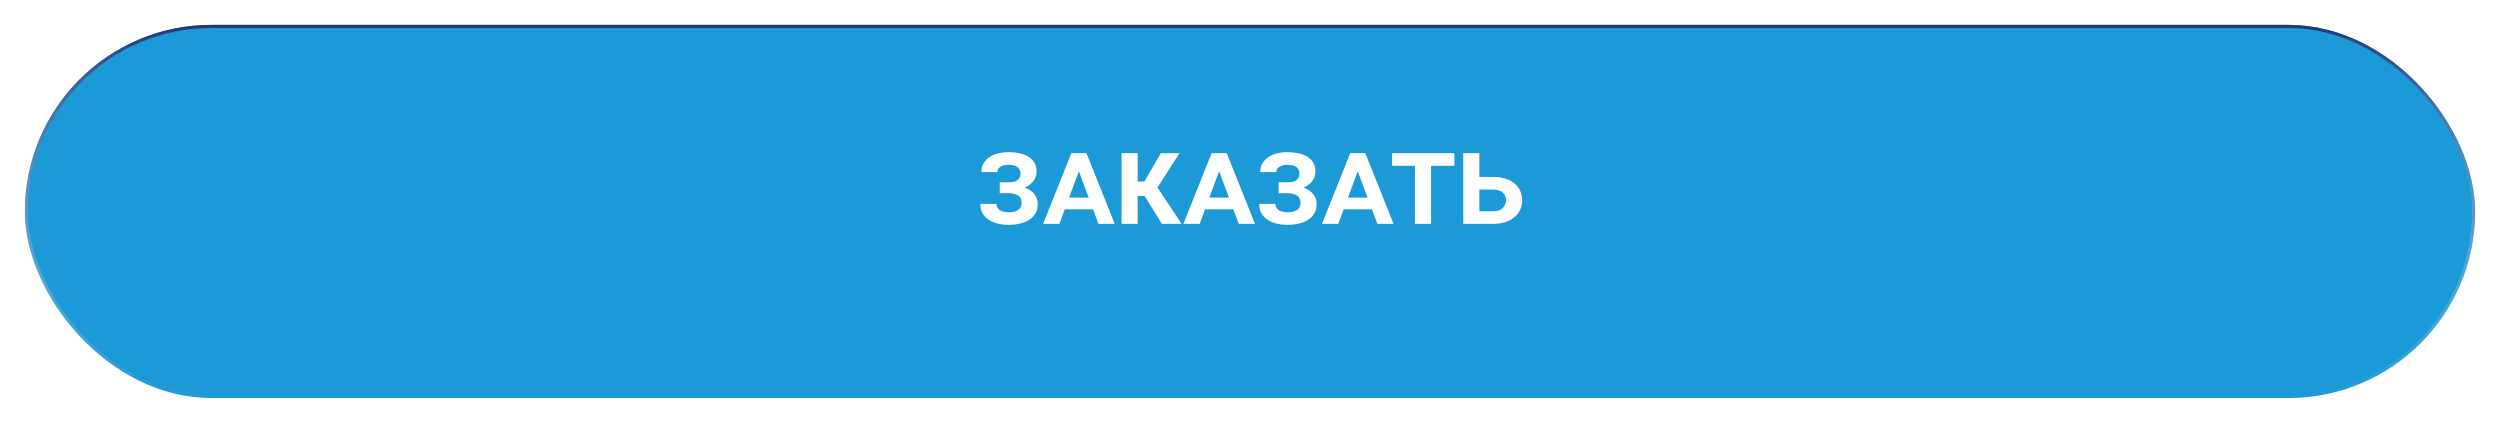 <?xml version="1.0" encoding="UTF-8"?> <svg xmlns="http://www.w3.org/2000/svg" width="402" height="68" viewBox="0 0 402 68" fill="none"><g filter="url(#filter0_d_214_25)" data-figma-bg-blur-radius="4"><rect x="4" width="394" height="60" rx="30" fill="#1C99D7"></rect><rect x="4.25" y="0.25" width="393.5" height="59.5" rx="29.75" stroke="url(#paint0_linear_214_25)" stroke-width="0.5"></rect></g><path d="M162.723 30.57H160.76V29.311H162.186C162.654 29.311 163.029 29.252 163.309 29.135C163.589 29.011 163.79 28.845 163.914 28.637C164.038 28.422 164.1 28.171 164.1 27.885C164.1 27.631 164.035 27.4 163.904 27.191C163.781 26.983 163.576 26.817 163.289 26.693C163.003 26.563 162.618 26.498 162.137 26.498C161.831 26.498 161.544 26.54 161.277 26.625C161.017 26.71 160.802 26.84 160.633 27.016C160.47 27.185 160.389 27.403 160.389 27.67H157.801C157.801 27.156 157.911 26.7 158.133 26.303C158.354 25.906 158.663 25.57 159.061 25.297C159.458 25.023 159.917 24.818 160.438 24.682C160.965 24.538 161.538 24.467 162.156 24.467C162.859 24.467 163.491 24.535 164.051 24.672C164.611 24.802 165.083 24.997 165.467 25.258C165.857 25.518 166.157 25.844 166.365 26.234C166.574 26.619 166.678 27.058 166.678 27.553C166.678 27.989 166.58 28.393 166.385 28.764C166.189 29.128 165.913 29.447 165.555 29.721C165.203 29.988 164.786 30.196 164.305 30.346C163.823 30.495 163.296 30.57 162.723 30.57ZM160.76 29.877H162.723C163.4 29.877 163.995 29.952 164.51 30.102C165.031 30.245 165.464 30.45 165.809 30.717C166.16 30.984 166.424 31.296 166.6 31.654C166.775 32.012 166.863 32.406 166.863 32.836C166.863 33.376 166.749 33.855 166.521 34.272C166.294 34.682 165.971 35.027 165.555 35.307C165.138 35.587 164.64 35.798 164.061 35.941C163.488 36.085 162.853 36.156 162.156 36.156C161.603 36.156 161.059 36.098 160.525 35.98C159.992 35.857 159.507 35.661 159.07 35.395C158.634 35.128 158.286 34.779 158.025 34.35C157.765 33.913 157.635 33.389 157.635 32.777H160.223C160.242 33.09 160.337 33.347 160.506 33.549C160.682 33.751 160.913 33.9 161.199 33.998C161.492 34.089 161.821 34.135 162.186 34.135C162.68 34.135 163.081 34.07 163.387 33.94C163.699 33.809 163.927 33.63 164.07 33.402C164.214 33.175 164.285 32.917 164.285 32.631C164.285 32.364 164.24 32.133 164.148 31.938C164.057 31.742 163.921 31.579 163.738 31.449C163.556 31.319 163.331 31.225 163.064 31.166C162.798 31.101 162.485 31.068 162.127 31.068H160.76V29.877ZM173.572 27.27L170.35 36H167.732L172.273 24.623H174.031L173.572 27.27ZM176.639 36L173.377 27.26L172.918 24.623H174.695L179.246 36H176.639ZM176.531 31.771V33.656H170.135V31.771H176.531ZM182.938 24.623V36H180.35V24.623H182.938ZM189.666 24.623L185.252 31.518H182.42L182.098 29.193H184.012L186.678 24.623H189.666ZM186.834 36L183.777 31.059L185.682 29.496L190.008 36H186.834ZM196.131 27.27L192.908 36H190.291L194.832 24.623H196.59L196.131 27.27ZM199.197 36L195.936 27.26L195.477 24.623H197.254L201.805 36H199.197ZM199.09 31.771V33.656H192.693V31.771H199.09ZM207.566 30.57H205.604V29.311H207.029C207.498 29.311 207.872 29.252 208.152 29.135C208.432 29.011 208.634 28.845 208.758 28.637C208.882 28.422 208.943 28.171 208.943 27.885C208.943 27.631 208.878 27.4 208.748 27.191C208.624 26.983 208.419 26.817 208.133 26.693C207.846 26.563 207.462 26.498 206.98 26.498C206.674 26.498 206.388 26.54 206.121 26.625C205.861 26.71 205.646 26.84 205.477 27.016C205.314 27.185 205.232 27.403 205.232 27.67H202.645C202.645 27.156 202.755 26.7 202.977 26.303C203.198 25.906 203.507 25.57 203.904 25.297C204.301 25.023 204.76 24.818 205.281 24.682C205.809 24.538 206.382 24.467 207 24.467C207.703 24.467 208.335 24.535 208.895 24.672C209.454 24.802 209.926 24.997 210.311 25.258C210.701 25.518 211.001 25.844 211.209 26.234C211.417 26.619 211.521 27.058 211.521 27.553C211.521 27.989 211.424 28.393 211.229 28.764C211.033 29.128 210.757 29.447 210.398 29.721C210.047 29.988 209.63 30.196 209.148 30.346C208.667 30.495 208.139 30.57 207.566 30.57ZM205.604 29.877H207.566C208.243 29.877 208.839 29.952 209.354 30.102C209.874 30.245 210.307 30.45 210.652 30.717C211.004 30.984 211.268 31.296 211.443 31.654C211.619 32.012 211.707 32.406 211.707 32.836C211.707 33.376 211.593 33.855 211.365 34.272C211.137 34.682 210.815 35.027 210.398 35.307C209.982 35.587 209.484 35.798 208.904 35.941C208.331 36.085 207.697 36.156 207 36.156C206.447 36.156 205.903 36.098 205.369 35.98C204.835 35.857 204.35 35.661 203.914 35.395C203.478 35.128 203.13 34.779 202.869 34.35C202.609 33.913 202.479 33.389 202.479 32.777H205.066C205.086 33.09 205.18 33.347 205.35 33.549C205.525 33.751 205.757 33.9 206.043 33.998C206.336 34.089 206.665 34.135 207.029 34.135C207.524 34.135 207.924 34.07 208.23 33.94C208.543 33.809 208.771 33.63 208.914 33.402C209.057 33.175 209.129 32.917 209.129 32.631C209.129 32.364 209.083 32.133 208.992 31.938C208.901 31.742 208.764 31.579 208.582 31.449C208.4 31.319 208.175 31.225 207.908 31.166C207.641 31.101 207.329 31.068 206.971 31.068H205.604V29.877ZM218.416 27.27L215.193 36H212.576L217.117 24.623H218.875L218.416 27.27ZM221.482 36L218.221 27.26L217.762 24.623H219.539L224.09 36H221.482ZM221.375 31.771V33.656H214.979V31.771H221.375ZM230.115 24.623V36H227.527V24.623H230.115ZM233.865 24.623V26.664H223.846V24.623H233.865ZM240.105 28.451C241.062 28.451 241.889 28.607 242.586 28.92C243.283 29.232 243.82 29.672 244.197 30.238C244.575 30.798 244.764 31.449 244.764 32.191C244.764 32.934 244.575 33.591 244.197 34.164C243.82 34.737 243.283 35.186 242.586 35.512C241.889 35.837 241.062 36 240.105 36H235.291V24.623H237.879V33.969H240.105C240.802 33.969 241.32 33.79 241.658 33.432C242.003 33.067 242.176 32.647 242.176 32.172C242.176 31.859 242.098 31.576 241.941 31.322C241.792 31.068 241.564 30.866 241.258 30.717C240.952 30.561 240.568 30.482 240.105 30.482H236.951V28.451H240.105Z" fill="white"></path><defs><filter id="filter0_d_214_25" x="0" y="-4" width="402" height="72" filterUnits="userSpaceOnUse" color-interpolation-filters="sRGB"><feFlood flood-opacity="0" result="BackgroundImageFix"></feFlood><feColorMatrix in="SourceAlpha" type="matrix" values="0 0 0 0 0 0 0 0 0 0 0 0 0 0 0 0 0 0 127 0" result="hardAlpha"></feColorMatrix><feOffset dy="4"></feOffset><feGaussianBlur stdDeviation="2"></feGaussianBlur><feComposite in2="hardAlpha" operator="out"></feComposite><feColorMatrix type="matrix" values="0 0 0 0 0.012 0 0 0 0 0.608 0 0 0 0 0.898 0 0 0 0.2 0"></feColorMatrix><feBlend mode="normal" in2="BackgroundImageFix" result="effect1_dropShadow_214_25"></feBlend><feBlend mode="normal" in="SourceGraphic" in2="effect1_dropShadow_214_25" result="shape"></feBlend></filter><clipPath id="bgblur_0_214_25_clip_path" transform="translate(0 4)"><rect x="4" width="394" height="60" rx="30"></rect></clipPath><linearGradient id="paint0_linear_214_25" x1="201" y1="0" x2="201" y2="60" gradientUnits="userSpaceOnUse"><stop stop-color="#213878"></stop><stop offset="1" stop-color="white" stop-opacity="0"></stop></linearGradient></defs></svg> 